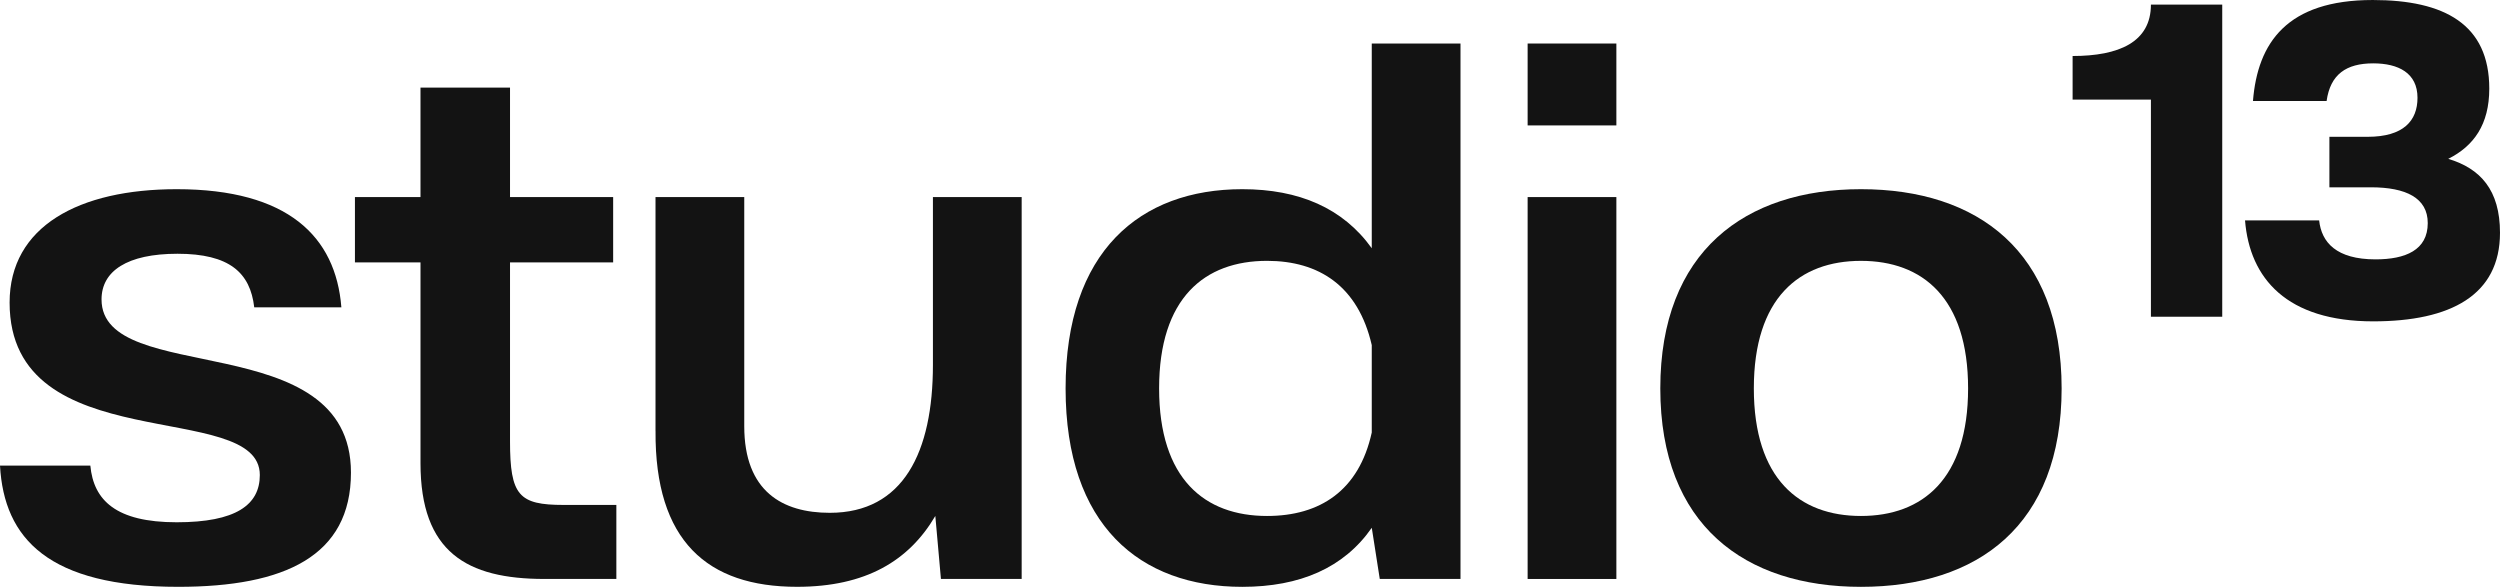 <?xml version="1.0" encoding="UTF-8"?>
<svg id="Ebene_2" data-name="Ebene 2" xmlns="http://www.w3.org/2000/svg" viewBox="0 0 231.766 54.403">
  <defs>
    <style>
      .cls-1 {
        fill: #131313;
      }
    </style>
  </defs>
  <g id="Ebene_1-2" data-name="Ebene 1">
    <g>
      <path class="cls-1" d="M16.379,17.539c10.302,0,14.748,4.38,15.268,10.95h-8.078c-.371-3.212-2.298-4.964-7.115-4.964-4.669,0-7.041,1.605-7.041,4.233,0,8.176,23.123,2.409,23.123,16.06,0,7.738-6.151,10.585-16.008,10.585C4.521,54.403.371,49.95,0,43.162h8.375c.297,3.212,2.372,5.256,8.004,5.256,5.484,0,7.708-1.606,7.708-4.38,0-7.154-23.197-1.314-23.197-15.987,0-7.08,6.448-10.512,15.489-10.512Z"/>
      <path class="cls-1" d="M32.905,24.328v-6.059h6.077v-10.146h8.3v10.146h9.561v6.059h-9.561v16.57c0,5.037.815,5.913,4.966,5.913h4.892v6.862h-6.67c-7.189,0-11.487-2.482-11.487-10.731v-18.614h-6.077Z"/>
      <path class="cls-1" d="M60.77,39.95v-21.681h8.227v21.242c0,6.059,3.557,8.03,7.93,8.03,6.818,0,9.561-5.621,9.561-13.724v-15.549h8.227v35.404h-7.485l-.52-5.84c-2.445,4.16-6.447,6.569-12.821,6.569-8.3,0-13.191-4.233-13.117-14.453Z"/>
      <path class="cls-1" d="M115.165,17.539c5.262,0,9.338,1.752,12.006,5.476V4.035h8.227v49.639h-7.485l-.741-4.745c-2.594,3.723-6.67,5.475-12.006,5.475-9.486,0-16.379-5.693-16.379-18.396,0-12.701,6.893-18.469,16.379-18.469ZM107.457,36.008c0,8.395,4.225,11.826,10.005,11.826,4.892,0,8.523-2.336,9.709-7.738v-8.103c-1.26-5.475-4.892-7.811-9.709-7.811-5.78,0-10.005,3.431-10.005,11.825Z"/>
      <path class="cls-1" d="M149.848,4.035v7.592h-8.227v-7.592h8.227ZM141.621,18.27h8.227v35.404h-8.227V18.27Z"/>
      <path class="cls-1" d="M172.523,17.539c10.821,0,18.603,5.768,18.603,18.469,0,12.702-7.781,18.396-18.603,18.396-10.746,0-18.602-5.693-18.602-18.396,0-12.701,7.855-18.469,18.602-18.469ZM172.523,47.834c5.707,0,9.932-3.432,9.932-11.826s-4.225-11.825-9.932-11.825c-5.706,0-9.931,3.431-9.931,11.825s4.225,11.826,9.931,11.826Z"/>
      <path class="cls-1" d="M192.144,9.235v-4.043c4.278,0,7.26-1.276,7.26-4.767h6.611v28.938h-6.611V9.235h-7.26Z"/>
      <path class="cls-1" d="M214.999,20.428c.216,2.043,1.599,3.617,5.229,3.617,2.766,0,4.84-.852,4.84-3.362,0-2.34-2.031-3.319-5.272-3.319h-3.846v-4.681h3.543c3.327,0,4.624-1.49,4.624-3.618,0-2.298-1.771-3.191-4.105-3.191-2.506,0-3.976,1.021-4.321,3.49h-6.827c.432-5.405,3.154-9.363,11.105-9.363,6.654,0,10.803,2.256,10.803,8.214,0,3.319-1.426,5.319-3.803,6.511,2.982.895,4.797,2.895,4.797,6.852,0,5.788-4.58,8.214-11.754,8.214-7.994,0-11.451-3.958-11.883-9.362h6.87Z"/>
    </g>
  </g>
</svg>